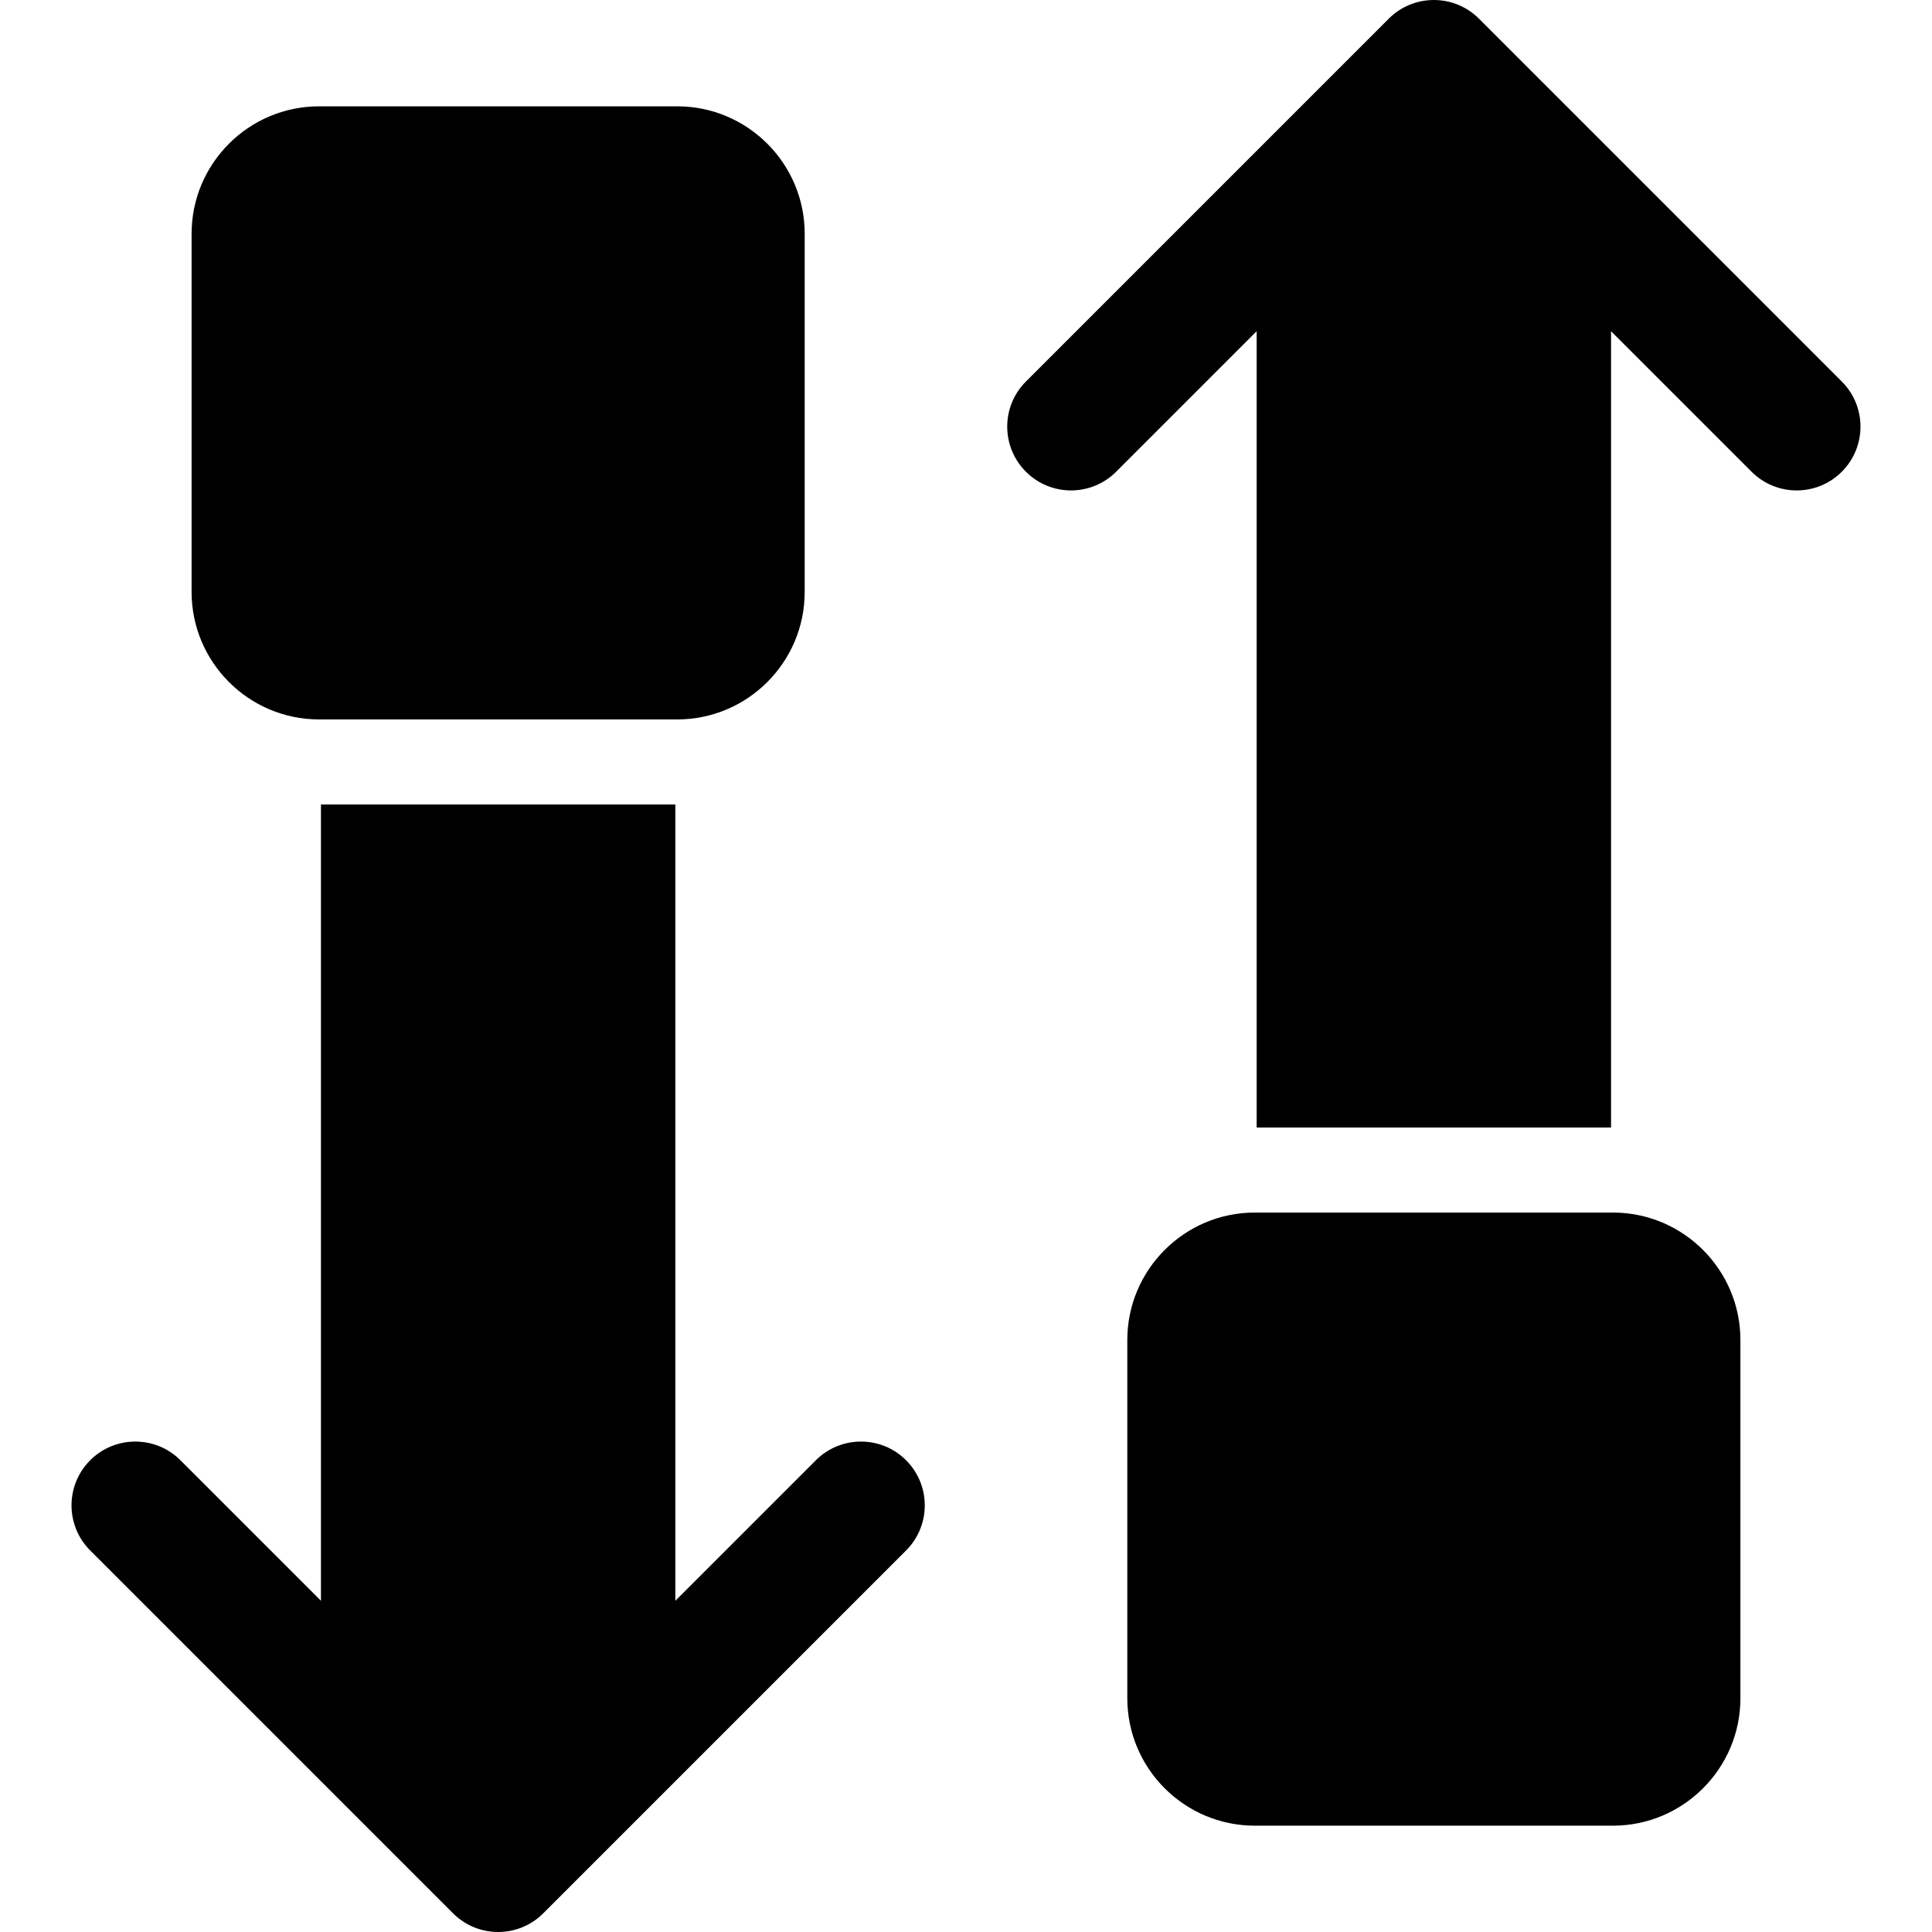 <?xml version="1.0" encoding="iso-8859-1"?>
<!-- Generator: Adobe Illustrator 19.0.0, SVG Export Plug-In . SVG Version: 6.00 Build 0)  -->
<svg version="1.1" id="Layer_1" xmlns="http://www.w3.org/2000/svg" xmlns:xlink="http://www.w3.org/1999/xlink" x="0px" y="0px"
	 viewBox="0 0 512.001 512.001" style="enable-background:new 0 0 512.001 512.001;" xml:space="preserve">
<g>
	<g>
		<path d="M240.123,386.983c-6.602-6.603-17.307-6.603-23.909,0l-37.241,37.241V213.198H85.056v211.025l-37.241-37.241
			c-6.602-6.602-17.307-6.602-23.91,0c-6.603,6.602-6.603,17.307,0,23.91l66.101,66.102c0.072,0.072,0.142,0.144,0.215,0.215
			l29.838,29.838c3.301,3.301,7.629,4.953,11.955,4.953c4.326,0,8.654-1.651,11.955-4.953l96.155-96.155
			C246.726,404.291,246.726,393.586,240.123,386.983z"/>
	</g>
</g>
<g>
	<g>
		<path d="M488.096,101.106L391.942,4.951c-6.602-6.602-17.307-6.602-23.91,0l-96.155,96.155c-6.603,6.602-6.603,17.307,0,23.91
			c6.602,6.602,17.307,6.602,23.91,0l37.241-37.241v211.025h93.917V87.776l37.242,37.241c3.301,3.301,7.629,4.953,11.955,4.953
			s8.654-1.651,11.955-4.953C494.699,118.415,494.699,107.709,488.096,101.106z"/>
	</g>
</g>
<g>
	<g>
		<path d="M179.473,28.177H84.554c-18.626,0.001-33.779,15.155-33.779,33.78v94.919c0,18.625,15.153,33.78,33.78,33.78h94.918
			c18.626,0,33.78-15.153,33.78-33.78V61.957C213.253,43.332,198.099,28.177,179.473,28.177z"/>
	</g>
</g>
<g>
	<g>
		<path d="M427.447,321.343h-94.919c-18.626,0-33.78,15.153-33.78,33.78v94.919c0,18.625,15.153,33.78,33.78,33.78h94.919
			c18.626,0,33.78-15.153,33.78-33.78v-94.919C461.226,336.497,446.073,321.343,427.447,321.343z"/>
	</g>
</g>
<g>
</g>
<g>
</g>
<g>
</g>
<g>
</g>
<g>
</g>
<g>
</g>
<g>
</g>
<g>
</g>
<g>
</g>
<g>
</g>
<g>
</g>
<g>
</g>
<g>
</g>
<g>
</g>
<g>
</g>
</svg>
